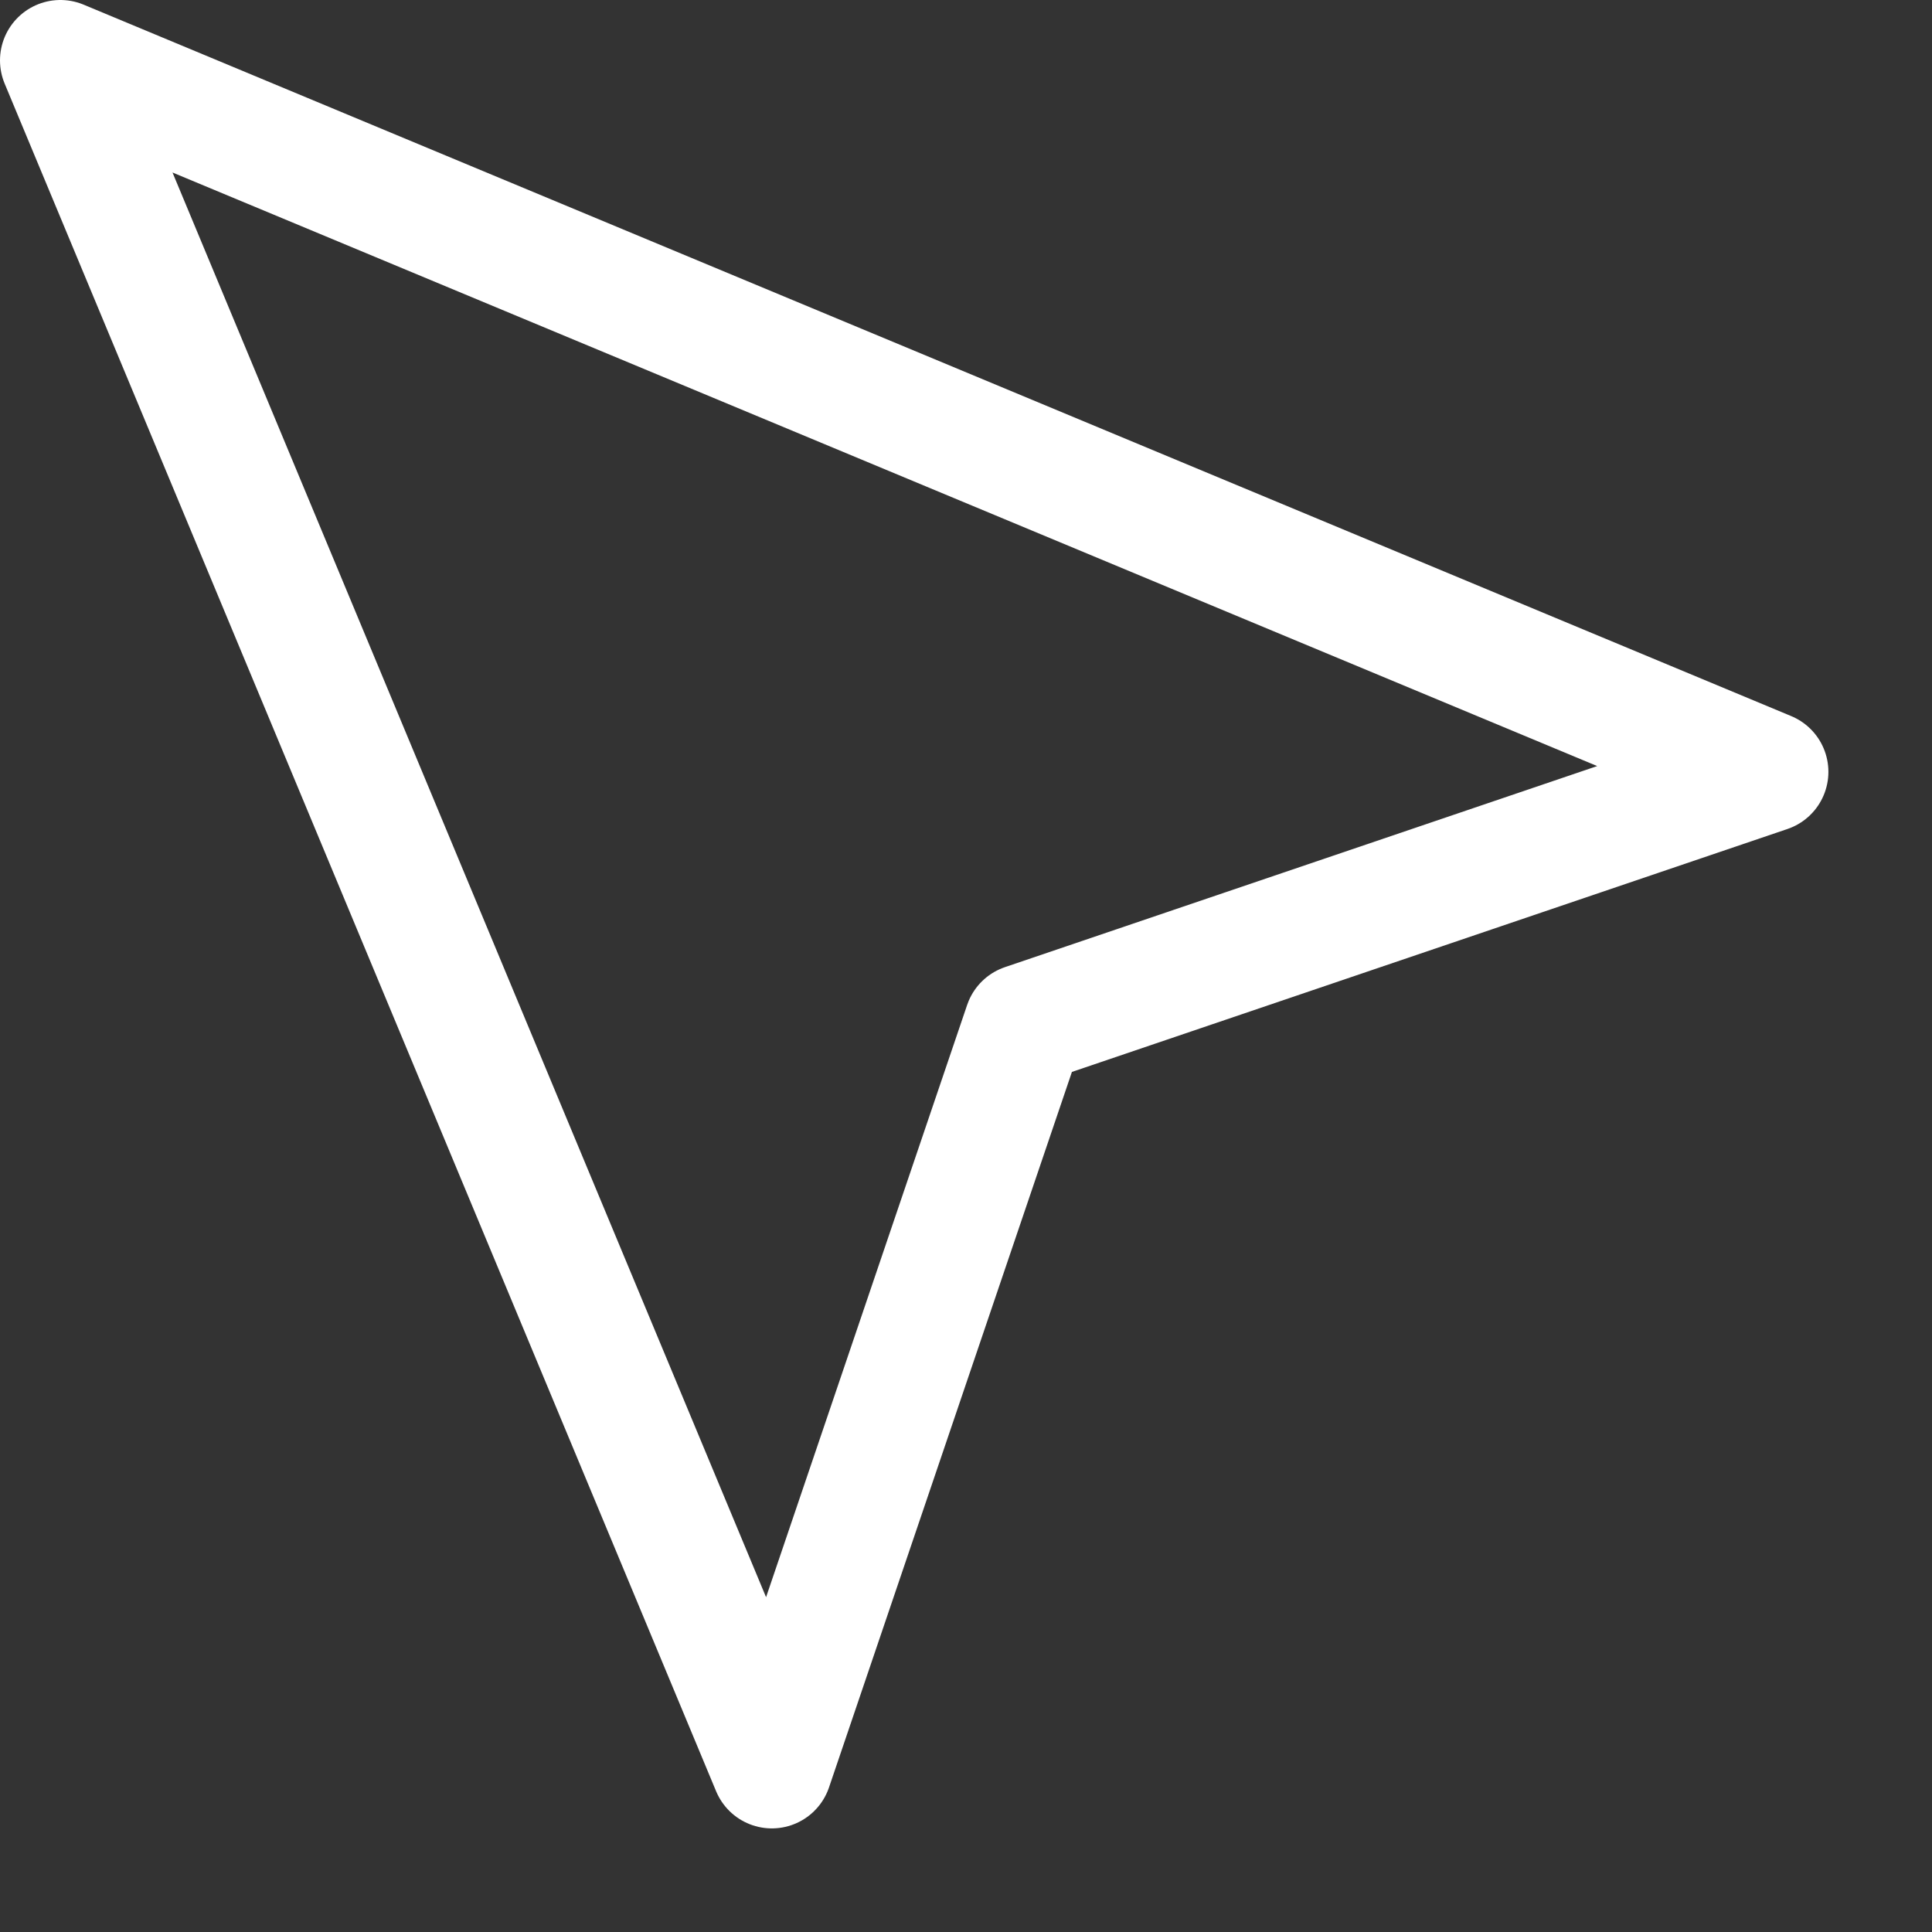 <svg width="16" height="16" viewBox="0 0 16 16" fill="none" xmlns="http://www.w3.org/2000/svg">
<rect x="0" y="0" width="16" height="16" fill="#333333" stroke="none"/>
<path d="M0.5 0.5L6.392 14.642L8.483 8.483L14.642 6.392L0.5 0.5Z" stroke="white" stroke-linecap="round" stroke-linejoin="round"/>
</svg>
